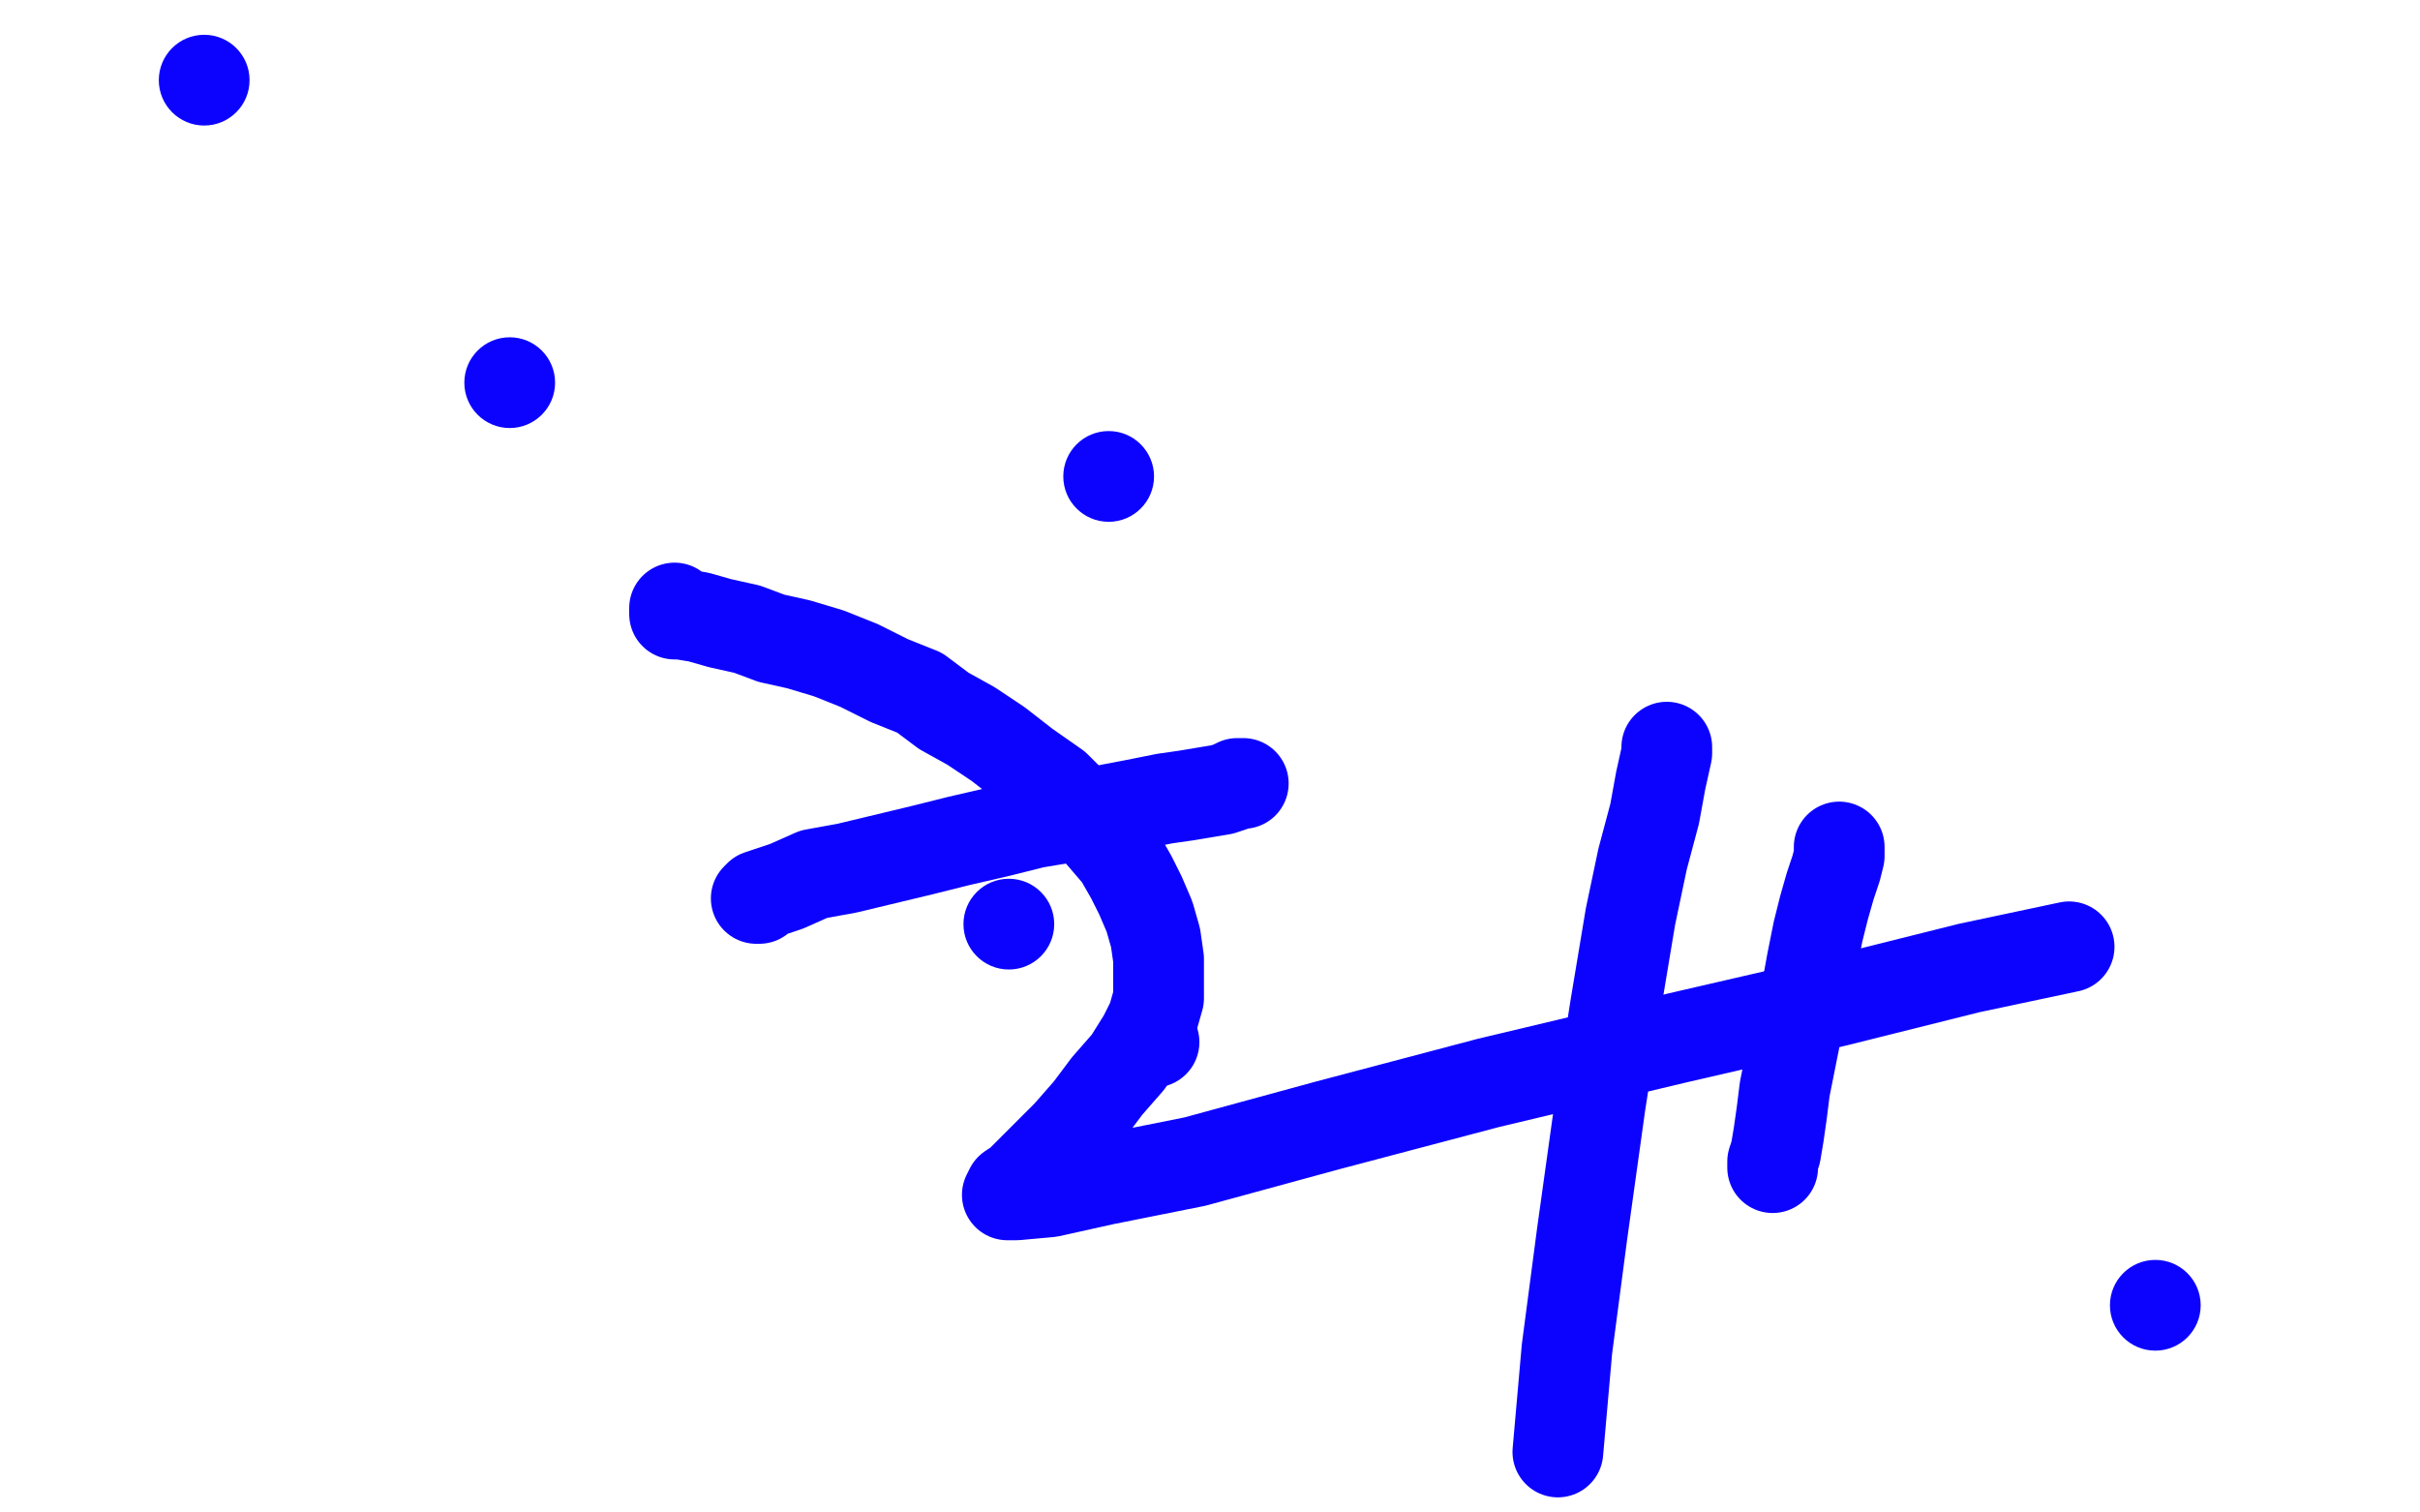 <?xml version="1.0" standalone="no"?>
<!DOCTYPE svg PUBLIC "-//W3C//DTD SVG 1.1//EN"
"http://www.w3.org/Graphics/SVG/1.1/DTD/svg11.dtd">

<svg width="800" height="500" version="1.1" xmlns="http://www.w3.org/2000/svg" xmlns:xlink="http://www.w3.org/1999/xlink" style="stroke-antialiasing: false"><desc>This SVG has been created on https://colorillo.com/</desc><rect x='0' y='0' width='800' height='500' style='fill: rgb(255,255,255); stroke-width:0' /><polyline points="223,201 223,202 223,202 223,203 223,203 225,203 225,203 231,204 231,204 238,206 238,206 247,208 247,208 255,211 255,211 264,213 264,213 274,216 274,216 284,220 284,220 294,225 294,225 304,229 304,229 312,235 321,240 330,246 339,253 349,260 357,268 364,276 370,283 374,290 377,296 380,303 382,310 383,317 383,323 383,330 381,337 378,343 373,351 366,359 360,367 353,375 347,381 342,386 337,391 334,393 333,395 336,395 347,394 365,390 395,384 439,372 492,358 555,343 607,331 651,320 684,313" style="fill: none; stroke: #0c03ff; stroke-width: 30; stroke-linejoin: round; stroke-linecap: round; stroke-antialiasing: false; stroke-antialias: 0; opacity: 1.0"/>
<polyline points="551,247 551,249 551,249 549,258 549,258 547,269 547,269 543,284 543,284 539,303 539,303 534,333 534,333 529,365 529,365 523,408 523,408 518,446 518,446 515,480 515,480" style="fill: none; stroke: #0c03ff; stroke-width: 30; stroke-linejoin: round; stroke-linecap: round; stroke-antialiasing: false; stroke-antialias: 0; opacity: 1.0"/>
<circle cx="366.5" cy="157.5" r="15" style="fill: #0c03ff; stroke-antialiasing: false; stroke-antialias: 0; opacity: 1.0"/>
<polyline points="251,297 250,297 250,297 251,296 251,296 254,295 254,295 260,293 260,293 269,289 269,289 280,287 280,287 305,281 305,281 317,278 317,278 330,275 330,275 342,272 342,272 354,270 375,266 385,264 392,263 398,262 404,261 407,260 409,259 410,259 411,259" style="fill: none; stroke: #0c03ff; stroke-width: 30; stroke-linejoin: round; stroke-linecap: round; stroke-antialiasing: false; stroke-antialias: 0; opacity: 1.0"/>
<polyline points="608,280 608,281 608,281 608,283 608,283 607,287 607,287 605,293 605,293 603,300 603,300 601,308 601,308 599,318 599,318 597,329 597,329 594,340 594,340 592,350 592,350 590,360 590,360 589,368 589,368 588,375 588,375 587,381 586,384 586,386" style="fill: none; stroke: #0c03ff; stroke-width: 30; stroke-linejoin: round; stroke-linecap: round; stroke-antialiasing: false; stroke-antialias: 0; opacity: 1.0"/>
<circle cx="168.5" cy="126.5" r="15" style="fill: #0c03ff; stroke-antialiasing: false; stroke-antialias: 0; opacity: 1.0"/>
<circle cx="381.5" cy="344.5" r="15" style="fill: #0c03ff; stroke-antialiasing: false; stroke-antialias: 0; opacity: 1.0"/>
<circle cx="333.5" cy="305.5" r="15" style="fill: #0c03ff; stroke-antialiasing: false; stroke-antialias: 0; opacity: 1.0"/>
<circle cx="67.5" cy="26.5" r="15" style="fill: #0c03ff; stroke-antialiasing: false; stroke-antialias: 0; opacity: 1.0"/>
<circle cx="712.5" cy="431.5" r="15" style="fill: #0c03ff; stroke-antialiasing: false; stroke-antialias: 0; opacity: 1.0"/>
</svg>
